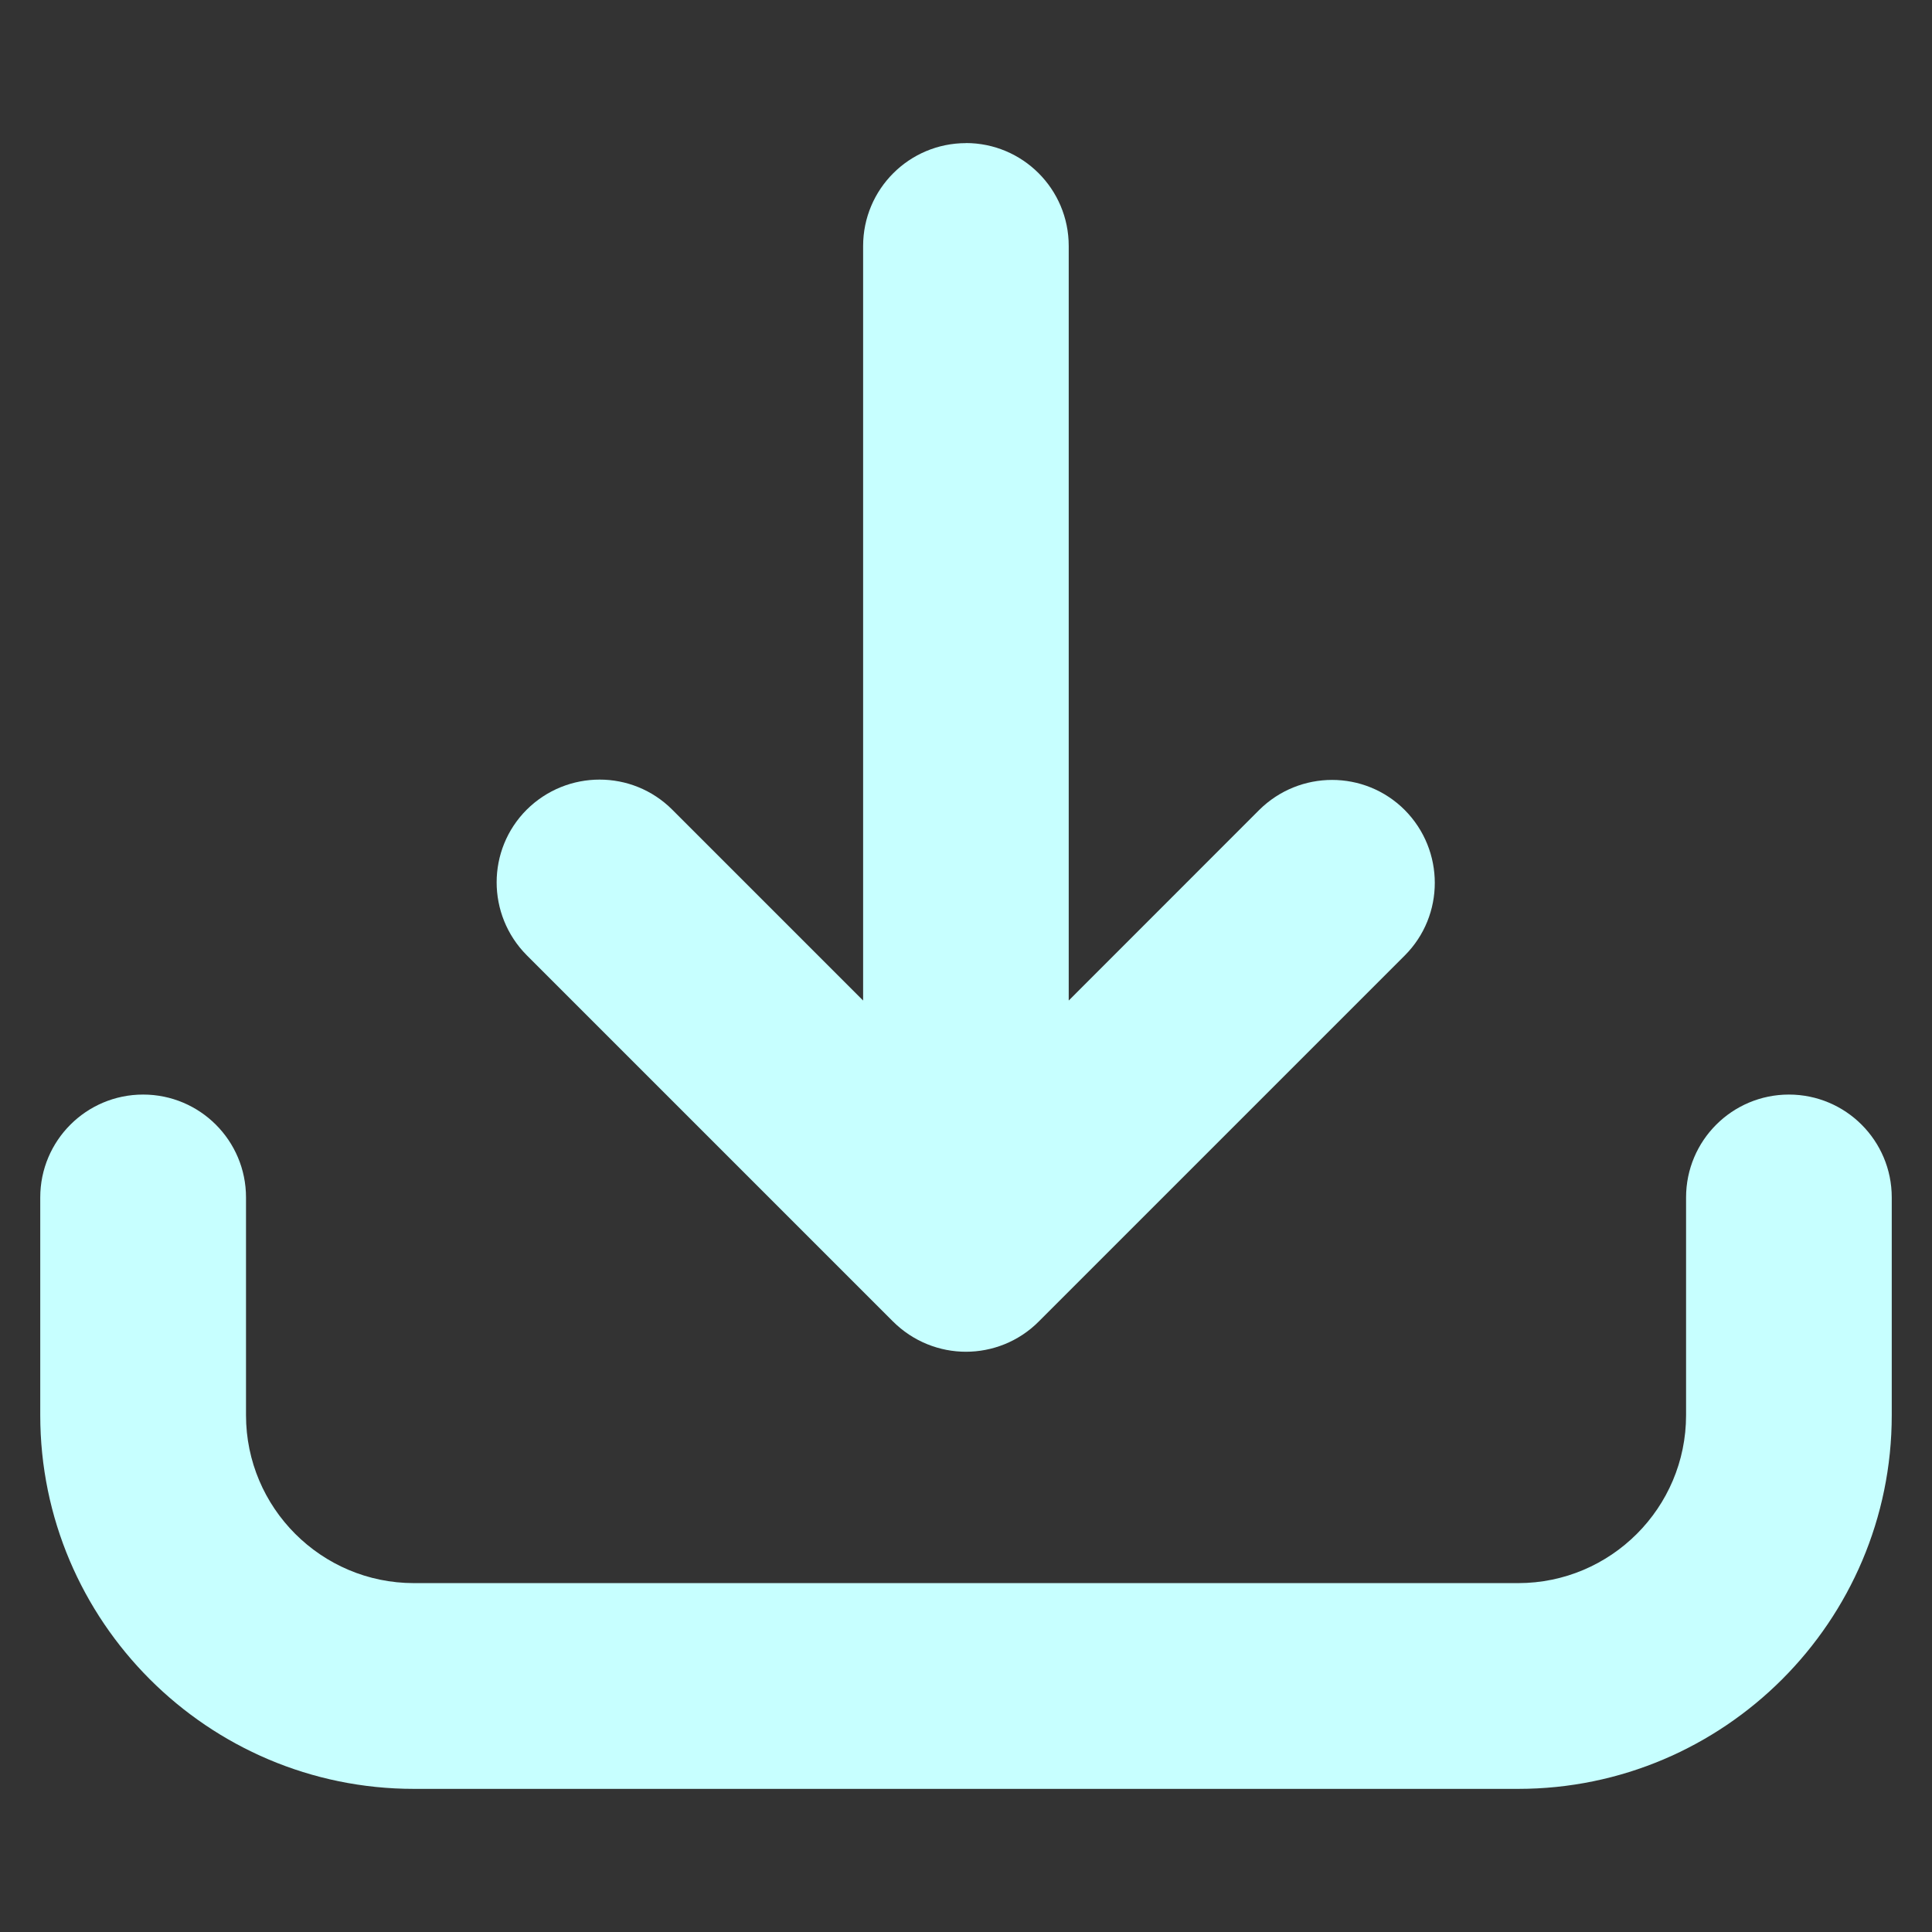 <?xml version="1.0" encoding="UTF-8"?>
<svg id="a" data-name="Layer 1" xmlns="http://www.w3.org/2000/svg" width="24" height="24" viewBox="0 0 24 24">
  <rect x="0" y="0" width="24" height="24" fill="#333333" stroke="none"/>
  <defs>
    <style>
      .b {
        fill: #c7ffff;
        stroke-width: 0px;
      }
    </style>
  </defs>
  <path class="b" d="M22.223,13.597c-.706,0-1.278.572-1.278,1.278v2.705c0,1.151-.936,2.086-2.086,2.086H5.142c-1.151,0-2.086-.936-2.086-2.086v-2.705c0-.706-.572-1.278-1.278-1.278s-1.278.572-1.278,1.278v2.705c0,2.559,2.083,4.642,4.642,4.642h13.717c2.558,0,4.641-2.083,4.641-4.642v-2.705c0-.706-.572-1.278-1.278-1.278h0Z"/>
  <path class="b" d="M12,1.778c-.706,0-1.278.572-1.278,1.278v9.373l-2.371-2.371c-.498-.498-1.306-.498-1.808,0-.498.498-.498,1.306,0,1.808l4.548,4.548c.253.253.583.378.908.378s.655-.125.903-.374l4.548-4.548c.498-.498.498-1.306,0-1.808-.498-.498-1.306-.498-1.808,0l-2.366,2.367V3.055c0-.706-.572-1.278-1.278-1.278h0Z"/>
</svg>